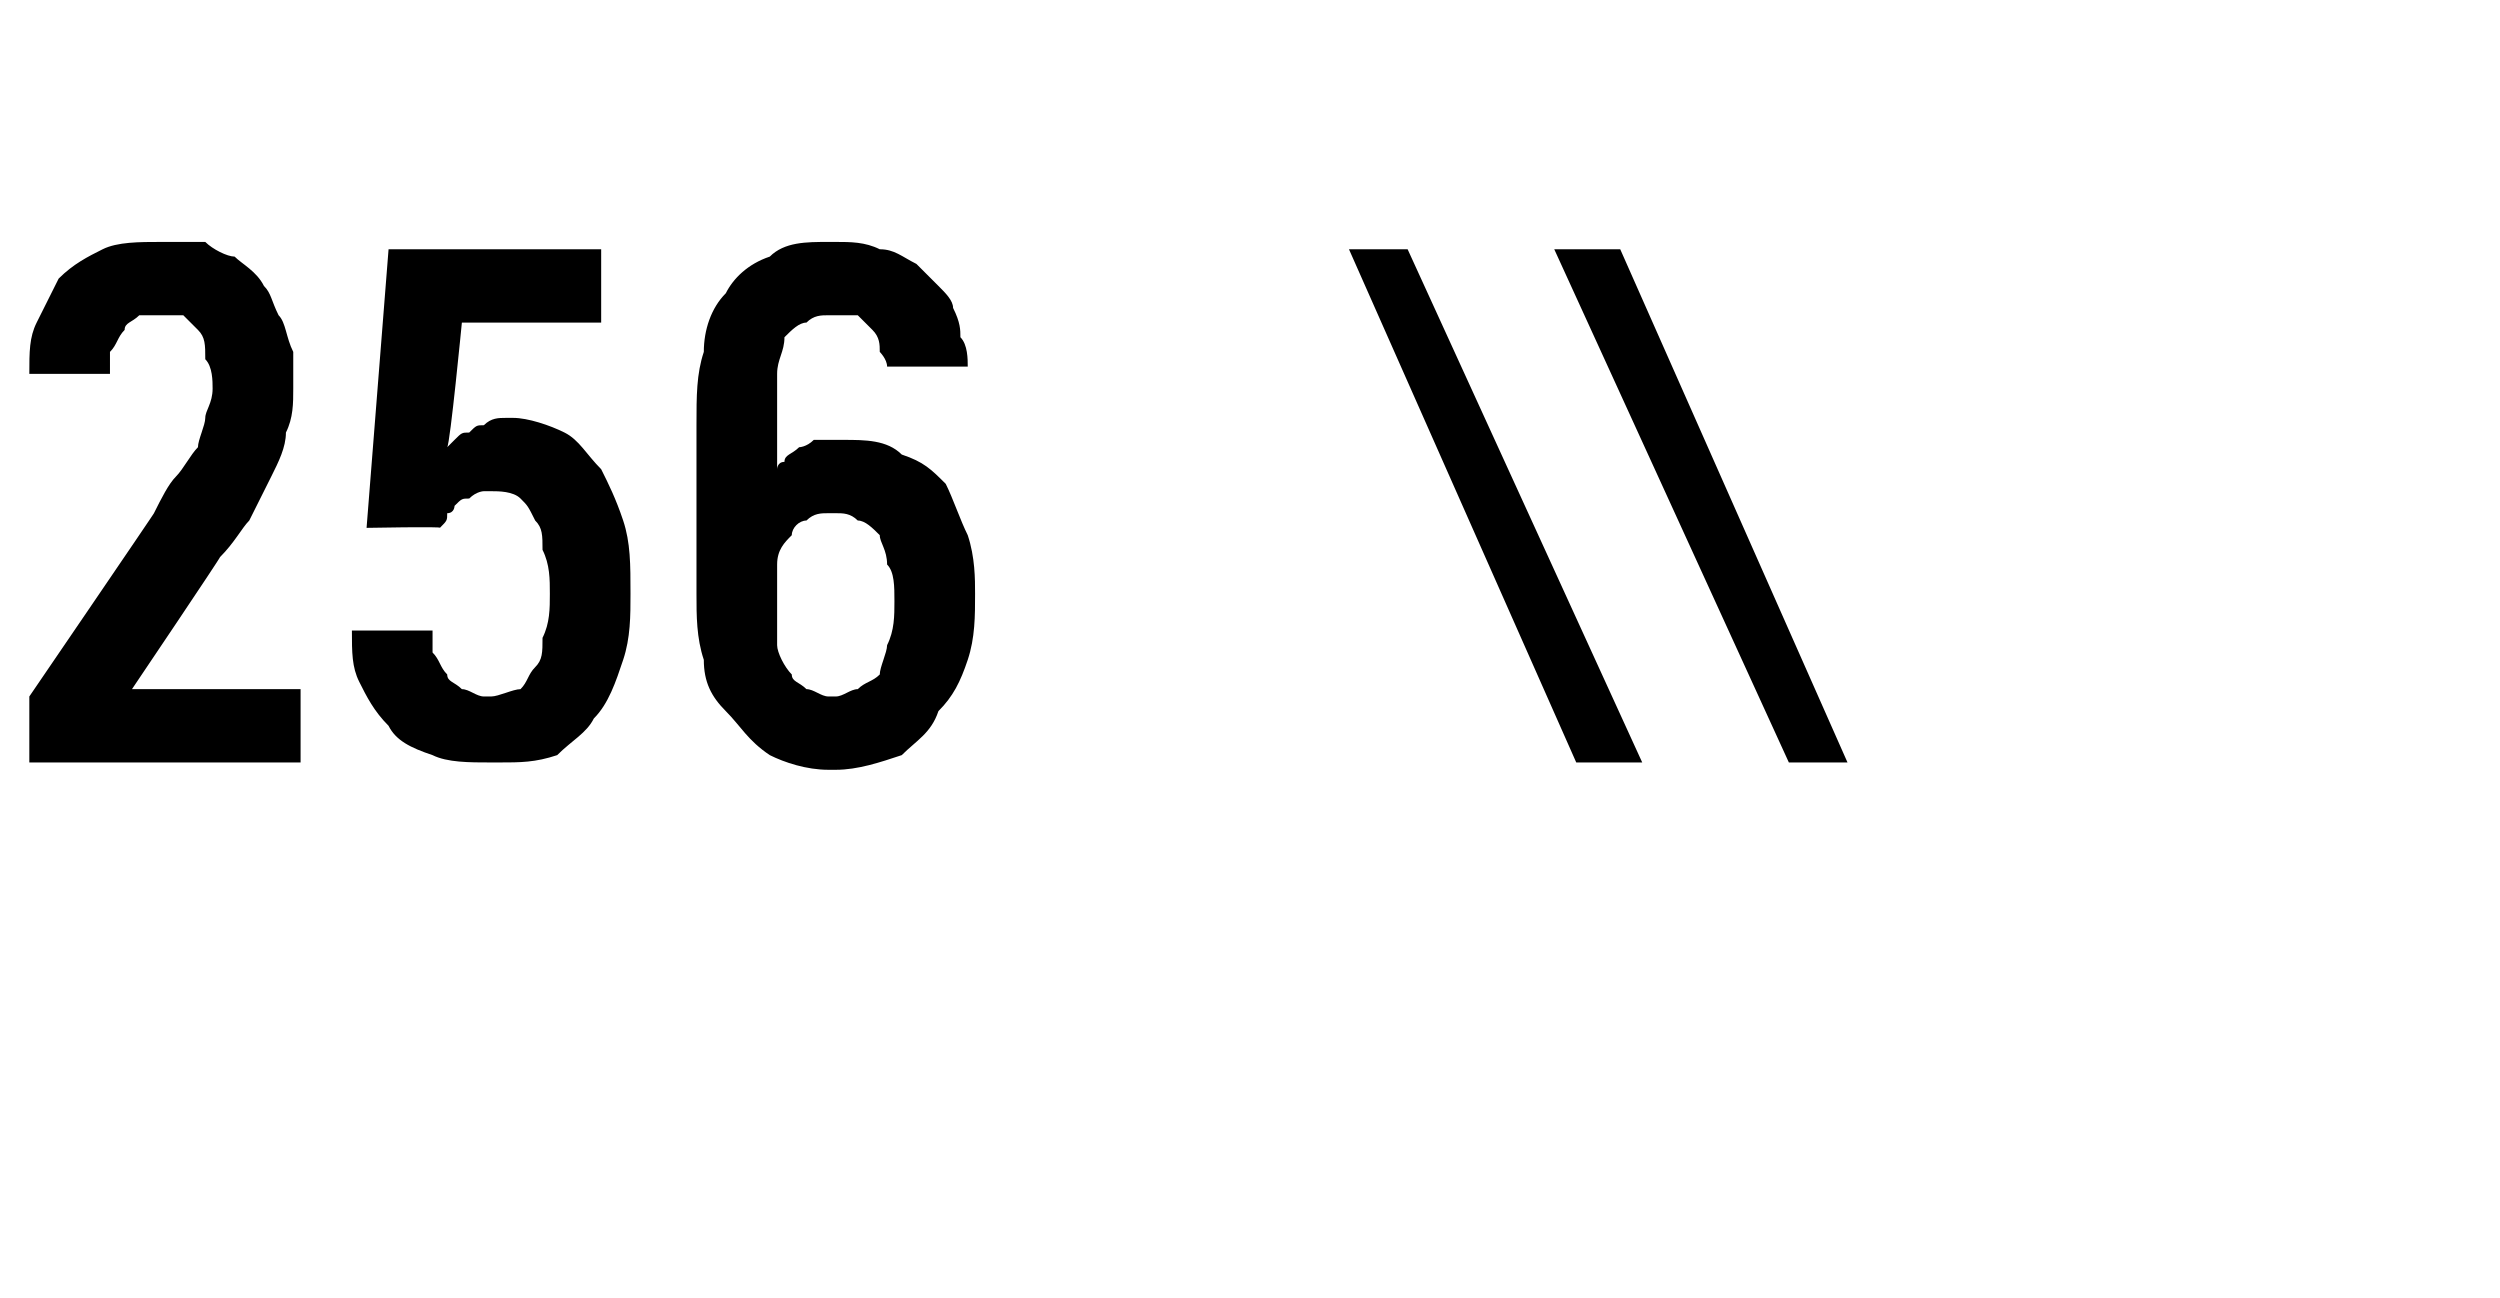 <?xml version="1.0" standalone="no"?>
<!DOCTYPE svg PUBLIC "-//W3C//DTD SVG 1.1//EN" "http://www.w3.org/Graphics/SVG/1.1/DTD/svg11.dtd">
<svg xmlns="http://www.w3.org/2000/svg" version="1.1" width="34.1px" height="17.7px" viewBox="0 -3 34.1 17.7" style="top:-3px">
  <desc>256 \\</desc>
  <defs/>
  <g id="Polygon693128">
    <path d="M 0.4 7.4 L 4.1 7.4 L 4.1 6.4 L 1.8 6.4 C 1.8 6.4 3.02 4.59 3 4.6 C 3.2 4.4 3.3 4.2 3.4 4.1 C 3.5 3.9 3.6 3.7 3.7 3.5 C 3.8 3.3 3.9 3.1 3.9 2.9 C 4 2.7 4 2.5 4 2.3 C 4 2.1 4 1.9 4 1.8 C 3.9 1.6 3.9 1.4 3.8 1.3 C 3.7 1.1 3.7 1 3.6 0.9 C 3.5 0.7 3.3 0.6 3.2 0.5 C 3.1 0.5 2.9 0.4 2.8 0.3 C 2.6 0.3 2.4 0.3 2.2 0.3 C 2.2 0.3 2.2 0.3 2.2 0.3 C 1.9 0.3 1.6 0.3 1.4 0.4 C 1.2 0.5 1 0.6 0.8 0.8 C 0.7 1 0.6 1.2 0.5 1.4 C 0.4 1.6 0.4 1.8 0.4 2.1 C 0.4 2.1 1.5 2.1 1.5 2.1 C 1.5 2 1.5 1.9 1.5 1.8 C 1.6 1.7 1.6 1.6 1.7 1.5 C 1.7 1.4 1.8 1.4 1.9 1.3 C 1.9 1.3 2 1.3 2.1 1.3 C 2.1 1.3 2.2 1.3 2.2 1.3 C 2.3 1.3 2.4 1.3 2.5 1.3 C 2.6 1.4 2.6 1.4 2.7 1.5 C 2.8 1.6 2.8 1.7 2.8 1.9 C 2.9 2 2.9 2.2 2.9 2.3 C 2.9 2.5 2.8 2.6 2.8 2.7 C 2.8 2.8 2.7 3 2.7 3.1 C 2.6 3.2 2.5 3.4 2.4 3.5 C 2.3 3.6 2.2 3.8 2.1 4 C 2.14 3.95 0.4 6.5 0.4 6.5 L 0.4 7.4 Z M 6.7 7.4 C 6.7 7.4 6.8 7.4 6.8 7.4 C 7.1 7.4 7.3 7.4 7.6 7.3 C 7.8 7.1 8 7 8.1 6.8 C 8.3 6.6 8.4 6.3 8.5 6 C 8.6 5.7 8.6 5.4 8.6 5.1 C 8.6 4.7 8.6 4.4 8.5 4.1 C 8.4 3.8 8.3 3.6 8.2 3.4 C 8 3.2 7.9 3 7.7 2.9 C 7.5 2.8 7.2 2.7 7 2.7 C 7 2.7 6.9 2.7 6.9 2.7 C 6.8 2.7 6.7 2.7 6.6 2.8 C 6.5 2.8 6.5 2.8 6.4 2.9 C 6.3 2.9 6.3 2.9 6.2 3 C 6.2 3 6.2 3 6.1 3.1 C 6.14 3.05 6.3 1.4 6.3 1.4 L 8.2 1.4 L 8.2 0.4 L 5.3 0.4 L 5 4.2 C 5 4.2 6.05 4.18 6 4.2 C 6.1 4.1 6.1 4.1 6.1 4 C 6.2 4 6.2 3.9 6.2 3.9 C 6.3 3.8 6.3 3.8 6.4 3.8 C 6.5 3.7 6.6 3.7 6.6 3.7 C 6.6 3.7 6.7 3.7 6.7 3.7 C 6.8 3.7 7 3.7 7.1 3.8 C 7.2 3.9 7.2 3.9 7.3 4.1 C 7.4 4.2 7.4 4.3 7.4 4.5 C 7.5 4.7 7.5 4.9 7.5 5.1 C 7.5 5.3 7.5 5.5 7.4 5.7 C 7.4 5.9 7.4 6 7.3 6.1 C 7.2 6.2 7.2 6.3 7.1 6.4 C 7 6.4 6.8 6.5 6.7 6.5 C 6.7 6.5 6.6 6.5 6.6 6.5 C 6.5 6.5 6.4 6.4 6.3 6.4 C 6.2 6.3 6.1 6.3 6.1 6.2 C 6 6.1 6 6 5.9 5.9 C 5.9 5.8 5.9 5.7 5.9 5.6 C 5.9 5.6 4.8 5.6 4.8 5.6 C 4.8 5.9 4.8 6.1 4.9 6.3 C 5 6.5 5.1 6.7 5.3 6.9 C 5.4 7.1 5.6 7.2 5.9 7.3 C 6.1 7.4 6.4 7.4 6.7 7.4 Z M 11.3 7.5 C 11.3 7.5 11.4 7.5 11.4 7.5 C 11.7 7.5 12 7.4 12.3 7.3 C 12.5 7.1 12.7 7 12.8 6.7 C 13 6.5 13.1 6.3 13.2 6 C 13.3 5.7 13.3 5.4 13.3 5.1 C 13.3 4.9 13.3 4.6 13.2 4.3 C 13.1 4.1 13 3.8 12.9 3.6 C 12.7 3.4 12.6 3.3 12.3 3.2 C 12.1 3 11.8 3 11.5 3 C 11.5 3 11.5 3 11.5 3 C 11.4 3 11.2 3 11.1 3 C 11 3.1 10.9 3.1 10.9 3.1 C 10.8 3.2 10.7 3.2 10.7 3.3 C 10.6 3.3 10.6 3.4 10.6 3.4 C 10.6 3.4 10.6 2.6 10.6 2.6 C 10.6 2.4 10.6 2.2 10.6 2.1 C 10.6 1.9 10.7 1.8 10.7 1.6 C 10.8 1.5 10.9 1.4 11 1.4 C 11.1 1.3 11.2 1.3 11.3 1.3 C 11.3 1.3 11.4 1.3 11.4 1.3 C 11.5 1.3 11.6 1.3 11.7 1.3 C 11.8 1.4 11.9 1.5 11.9 1.5 C 12 1.6 12 1.7 12 1.8 C 12 1.8 12.1 1.9 12.1 2 C 12.1 2 13.2 2 13.2 2 C 13.2 1.9 13.2 1.7 13.1 1.6 C 13.1 1.5 13.1 1.4 13 1.2 C 13 1.1 12.9 1 12.8 0.9 C 12.7 0.8 12.6 0.7 12.5 0.6 C 12.3 0.5 12.2 0.4 12 0.4 C 11.8 0.3 11.6 0.3 11.4 0.3 C 11.4 0.3 11.3 0.3 11.3 0.3 C 11 0.3 10.7 0.3 10.5 0.5 C 10.2 0.6 10 0.8 9.9 1 C 9.7 1.2 9.6 1.5 9.6 1.8 C 9.5 2.1 9.5 2.4 9.5 2.8 C 9.5 2.8 9.5 5.1 9.5 5.1 C 9.5 5.4 9.5 5.7 9.6 6 C 9.6 6.3 9.7 6.5 9.9 6.7 C 10.1 6.9 10.2 7.1 10.5 7.3 C 10.7 7.4 11 7.5 11.3 7.5 Z M 11.4 6.5 C 11.4 6.5 11.3 6.5 11.3 6.5 C 11.2 6.5 11.1 6.4 11 6.4 C 10.9 6.3 10.8 6.3 10.8 6.2 C 10.7 6.1 10.6 5.9 10.6 5.8 C 10.6 5.6 10.6 5.4 10.6 5.2 C 10.6 5 10.6 4.8 10.6 4.7 C 10.6 4.5 10.7 4.4 10.8 4.3 C 10.8 4.2 10.9 4.1 11 4.1 C 11.1 4 11.2 4 11.3 4 C 11.3 4 11.4 4 11.4 4 C 11.5 4 11.6 4 11.7 4.1 C 11.8 4.1 11.9 4.2 12 4.3 C 12 4.4 12.1 4.5 12.1 4.7 C 12.2 4.8 12.2 5 12.2 5.2 C 12.2 5.4 12.2 5.6 12.1 5.8 C 12.1 5.9 12 6.1 12 6.2 C 11.9 6.3 11.8 6.3 11.7 6.4 C 11.6 6.4 11.5 6.5 11.4 6.5 Z M 21.5 7.4 L 22.4 7.4 L 19.2 0.4 L 18.4 0.4 L 21.5 7.4 Z M 24.4 7.4 L 25.2 7.4 L 22.1 0.4 L 21.2 0.4 L 24.4 7.4 Z " stroke="none" fill="#000"/>
  </g>
</svg>